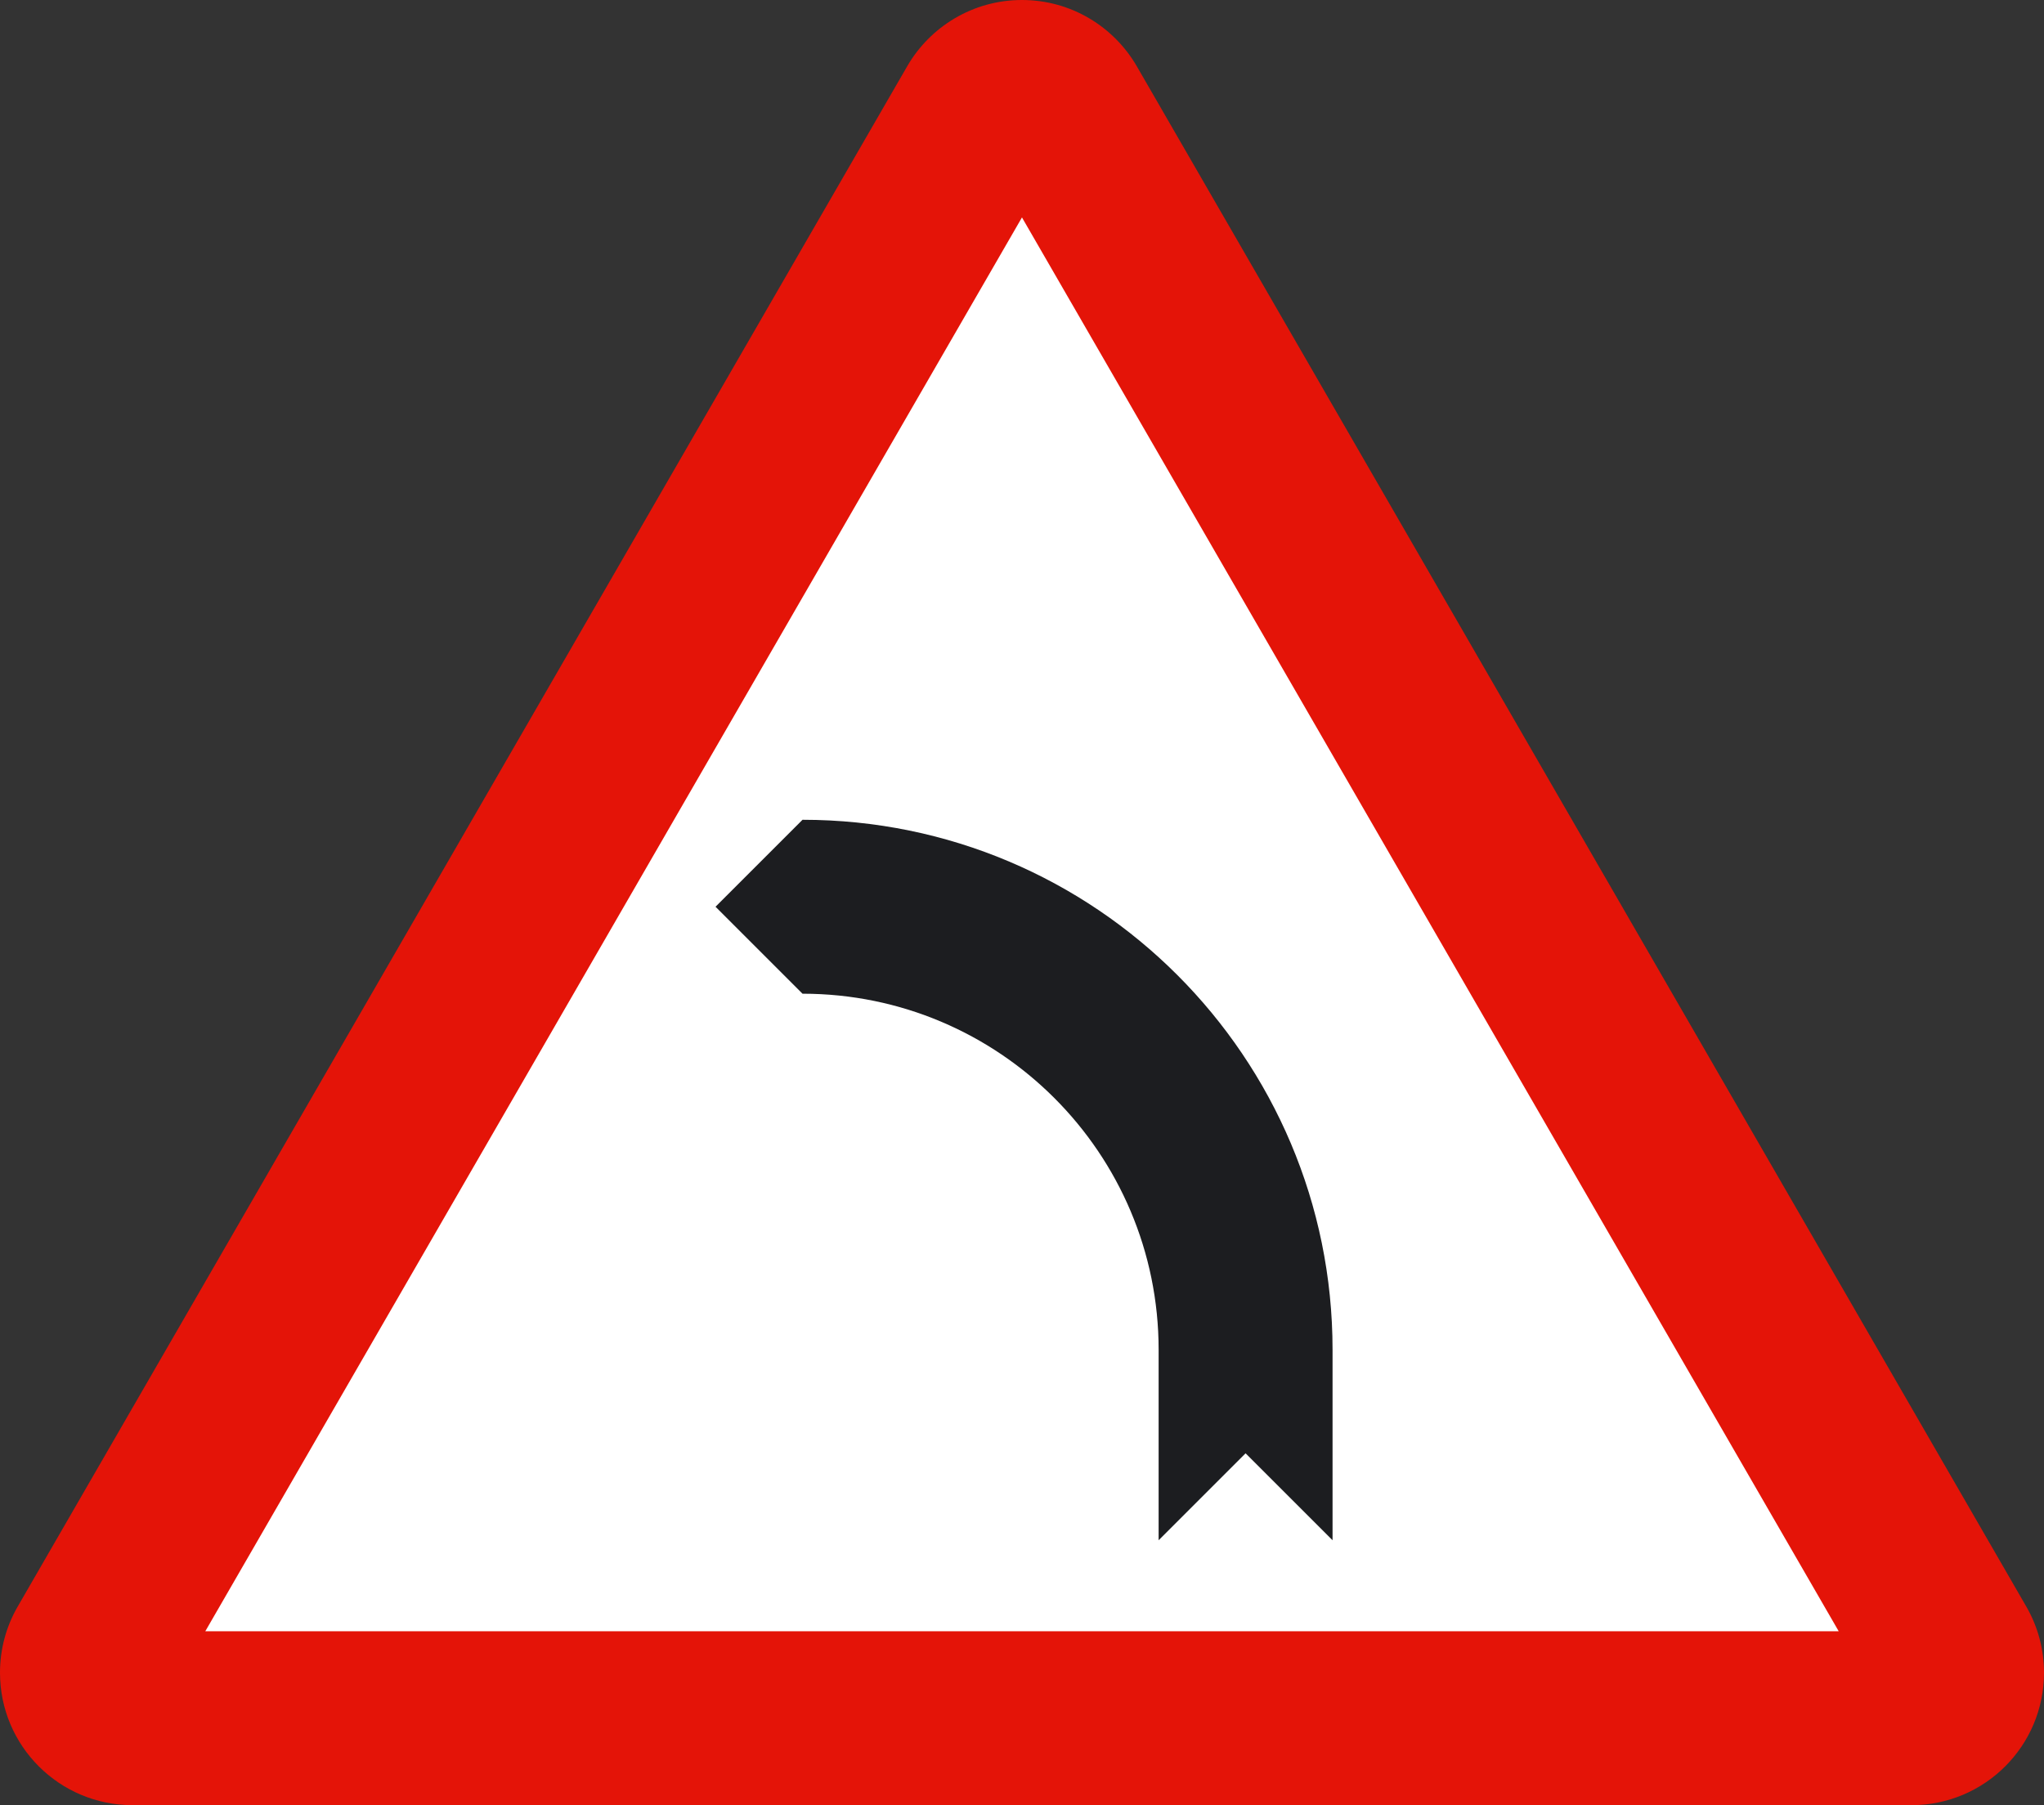 <?xml version="1.0" encoding="utf-8"?>
<!-- Generator: Adobe Illustrator 11.0, SVG Export Plug-In . SVG Version: 6.0.0 Build 78)  -->
<!DOCTYPE svg PUBLIC "-//W3C//DTD SVG 1.0//EN"    "http://www.w3.org/TR/2001/REC-SVG-20010904/DTD/svg10.dtd">
<svg 
	 xmlns:x="http://ns.adobe.com/Extensibility/1.0/" xmlns:i="http://ns.adobe.com/AdobeIllustrator/10.0/" xmlns:graph="http://ns.adobe.com/Graphs/1.0/" i:viewOrigin="189.4707 515.6182" i:rulerOrigin="0 0" i:pageBounds="0 841.8896 595.2754 0"
	 xmlns="http://www.w3.org/2000/svg" xmlns:xlink="http://www.w3.org/1999/xlink" xmlns:a="http://ns.adobe.com/AdobeSVGViewerExtensions/3.0/"
	 width="217.836" height="192.41" viewBox="0 0 217.836 192.41" overflow="visible" enable-background="new 0 0 217.836 192.41"
	 xml:space="preserve">
	<rect x="0" y="0" width="217.836" height="192.41" fill="#333333" stroke="none"/>
		<g id="Capa_1" i:layer="yes" i:dimmedPercent="50" i:rgbTrio="#4F008000FFFF">
			<path i:knockout="Off" fill="#E41408" d="M14.125,192.41C6.324,192.41,0,186.09,0,178.289c0-2.535,0.672-4.918,1.844-6.973
				L96.668,7.09C99.105,2.855,103.68,0,108.914,0c5.242,0,9.813,2.855,12.254,7.09l94.824,164.227
				c1.172,2.055,1.844,4.438,1.844,6.973c0,7.801-6.324,14.121-14.125,14.121H14.125"/>
			<polyline i:knockout="Off" fill="#FFFFFF" points="21.879,173.875 108.914,23.176 195.957,173.875 21.879,173.875 "/>
			<path i:knockout="Off" fill="#1C1D20" d="M85.527,87.379c31.199,0,56.488,25.293,56.488,56.492v20.301l-9.27-9.266l-9.266,9.266
				v-20.301c0-20.961-16.992-37.953-37.953-37.953l-9.27-9.27L85.527,87.379"/>
		</g>
	</svg>
